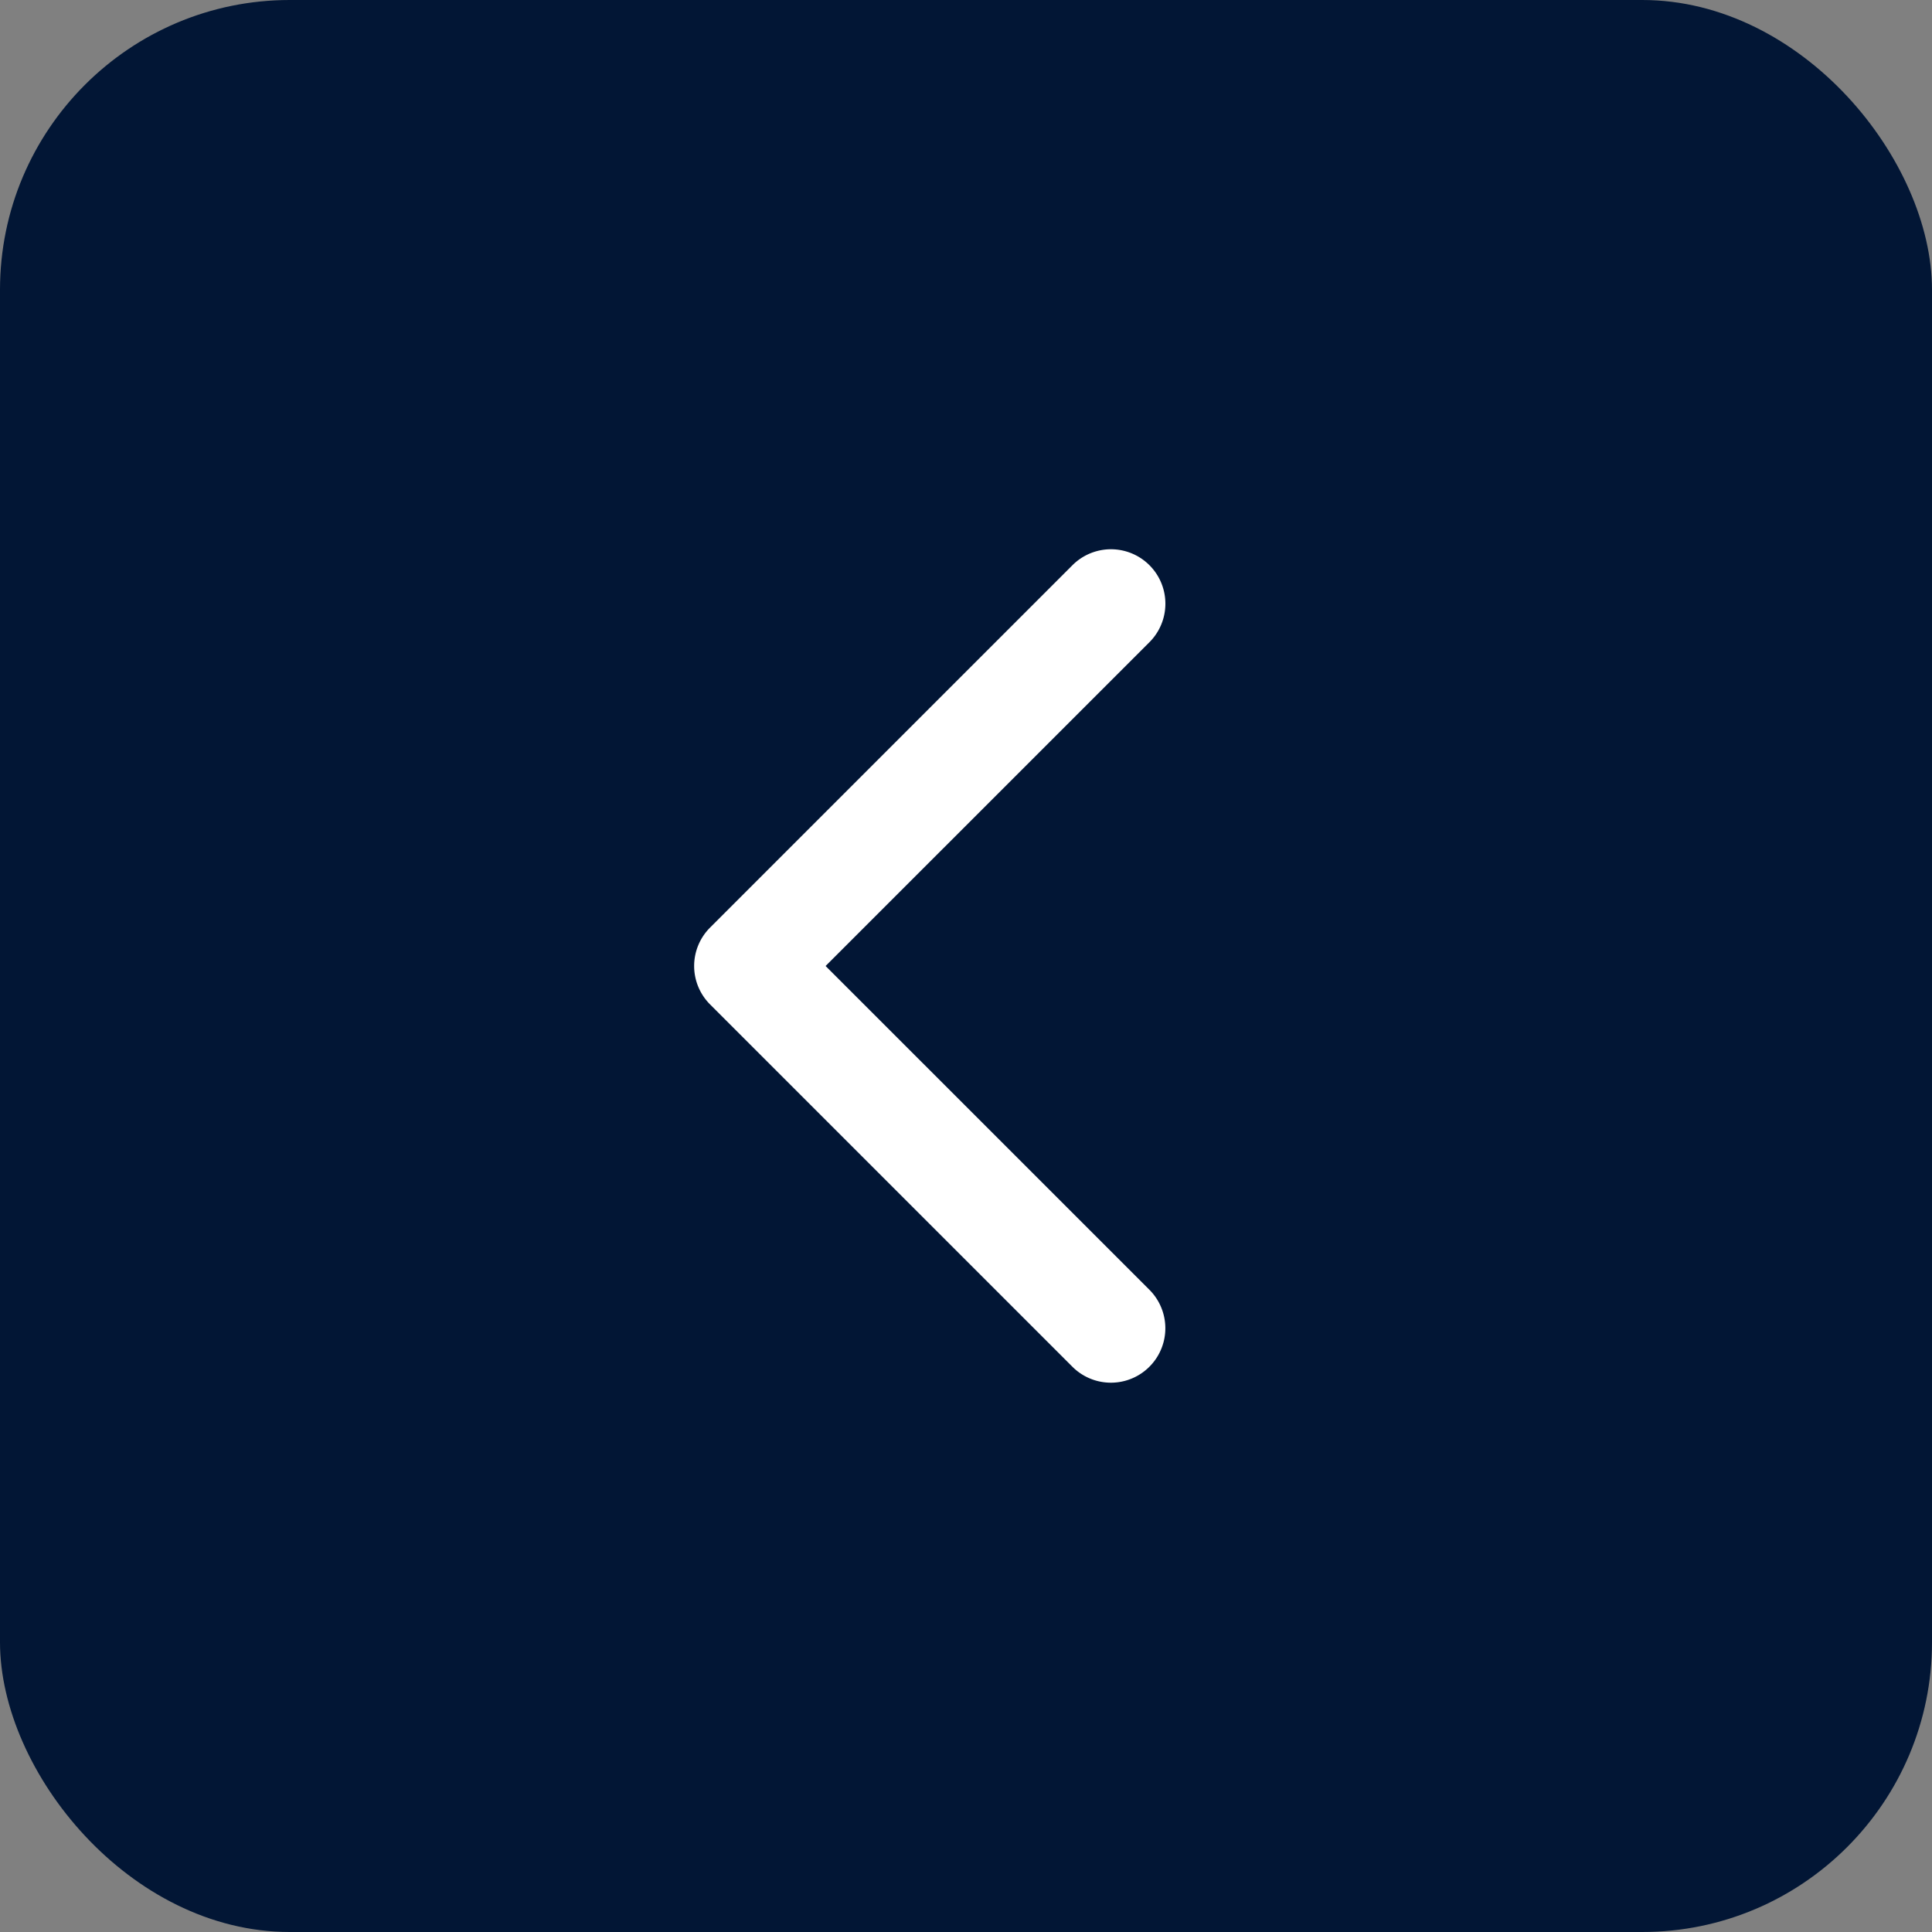 <svg xmlns="http://www.w3.org/2000/svg" width="40" height="40" fill="none"><rect width="100%" height="100%" fill="#808080" stroke="none"/><rect width="40" height="40" fill="#021635" rx="6"/><path fill="#fff" d="m22.203 11.703-7.5 7.5a1.124 1.124 0 0 0 0 1.594l7.5 7.5a1.127 1.127 0 1 0 1.594-1.594L17.093 20l6.705-6.704a1.127 1.127 0 0 0-1.594-1.594v.002Z"/></svg>